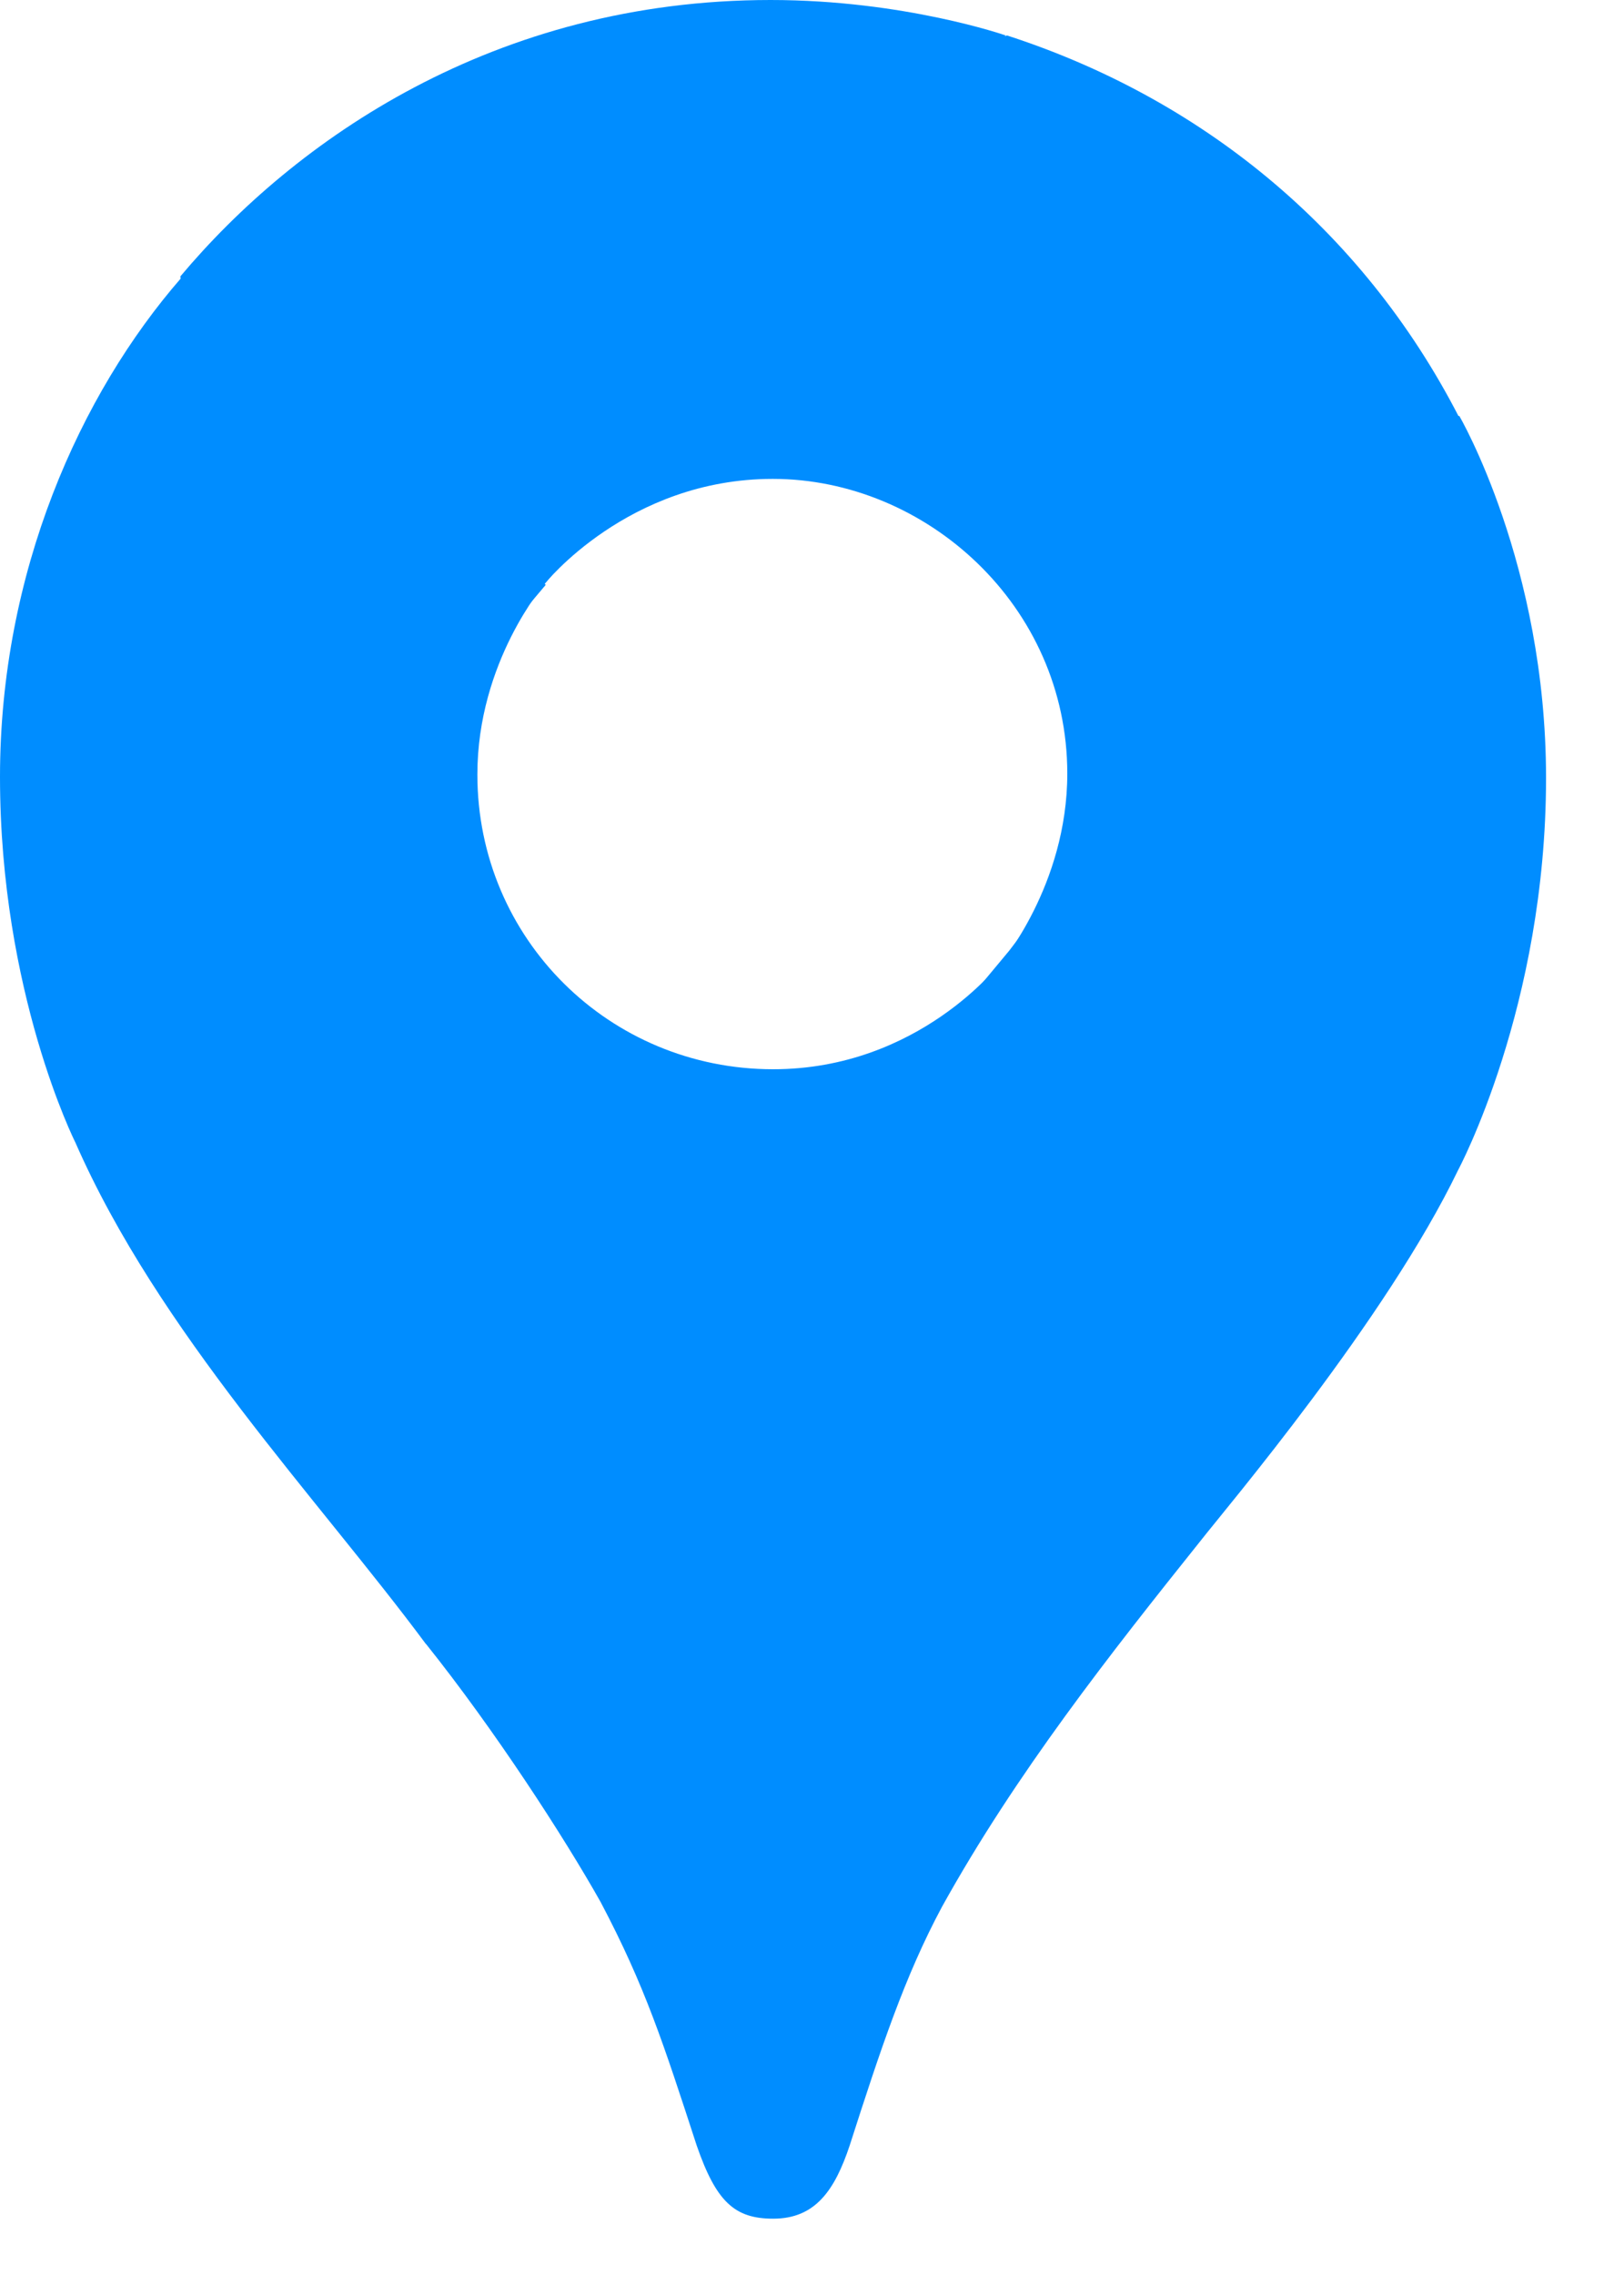 <svg width="20" height="28" viewBox="0 0 20 28" fill="none" xmlns="http://www.w3.org/2000/svg">
<path d="M5.246 20.233C6.09 21.288 6.947 22.61 7.397 23.41C7.946 24.45 8.171 25.153 8.58 26.406C8.819 27.096 9.045 27.307 9.522 27.307C10.043 27.307 10.281 26.954 10.464 26.406C10.844 25.224 11.14 24.326 11.602 23.466C12.515 21.822 13.67 20.358 14.794 18.953C15.102 18.559 17.072 16.239 17.958 14.399C17.958 14.399 19.04 12.387 19.04 9.575C19.04 6.946 17.971 5.118 17.971 5.118L14.877 5.947L12.992 10.896L12.527 11.572L12.43 11.699L12.302 11.853L12.092 12.105L11.783 12.414L10.109 13.777L5.934 16.195L5.246 20.233Z" fill="#008DFF"/>
<path d="M0.928 14.061C1.953 16.396 3.909 18.435 5.245 20.234L12.318 11.853C12.318 11.853 11.32 13.16 9.521 13.16C7.509 13.16 5.879 11.557 5.879 9.533C5.879 8.141 6.709 7.186 6.709 7.186L1.912 8.466L0.928 14.061Z" fill="#008DFF"/>
<path d="M12.4 0.436C14.748 1.195 16.759 2.783 17.968 5.133L12.315 11.868C12.315 11.868 13.144 10.899 13.144 9.521C13.144 7.453 11.402 5.894 9.517 5.894C7.731 5.894 6.705 7.189 6.705 7.189V2.94L12.4 0.436Z" fill="#008DFF"/>
<path d="M2.221 3.402C3.626 1.728 6.088 0 9.49 0C11.134 0 12.385 0.436 12.385 0.436L6.707 7.186H2.686L2.221 3.402Z" fill="#008DFF"/>
<path d="M0.928 14.061C0.928 14.061 0 12.218 0 9.562C0 7.046 0.984 4.851 2.235 3.417L6.721 7.198L0.928 14.061Z" fill="#008DFF"/>
</svg>
